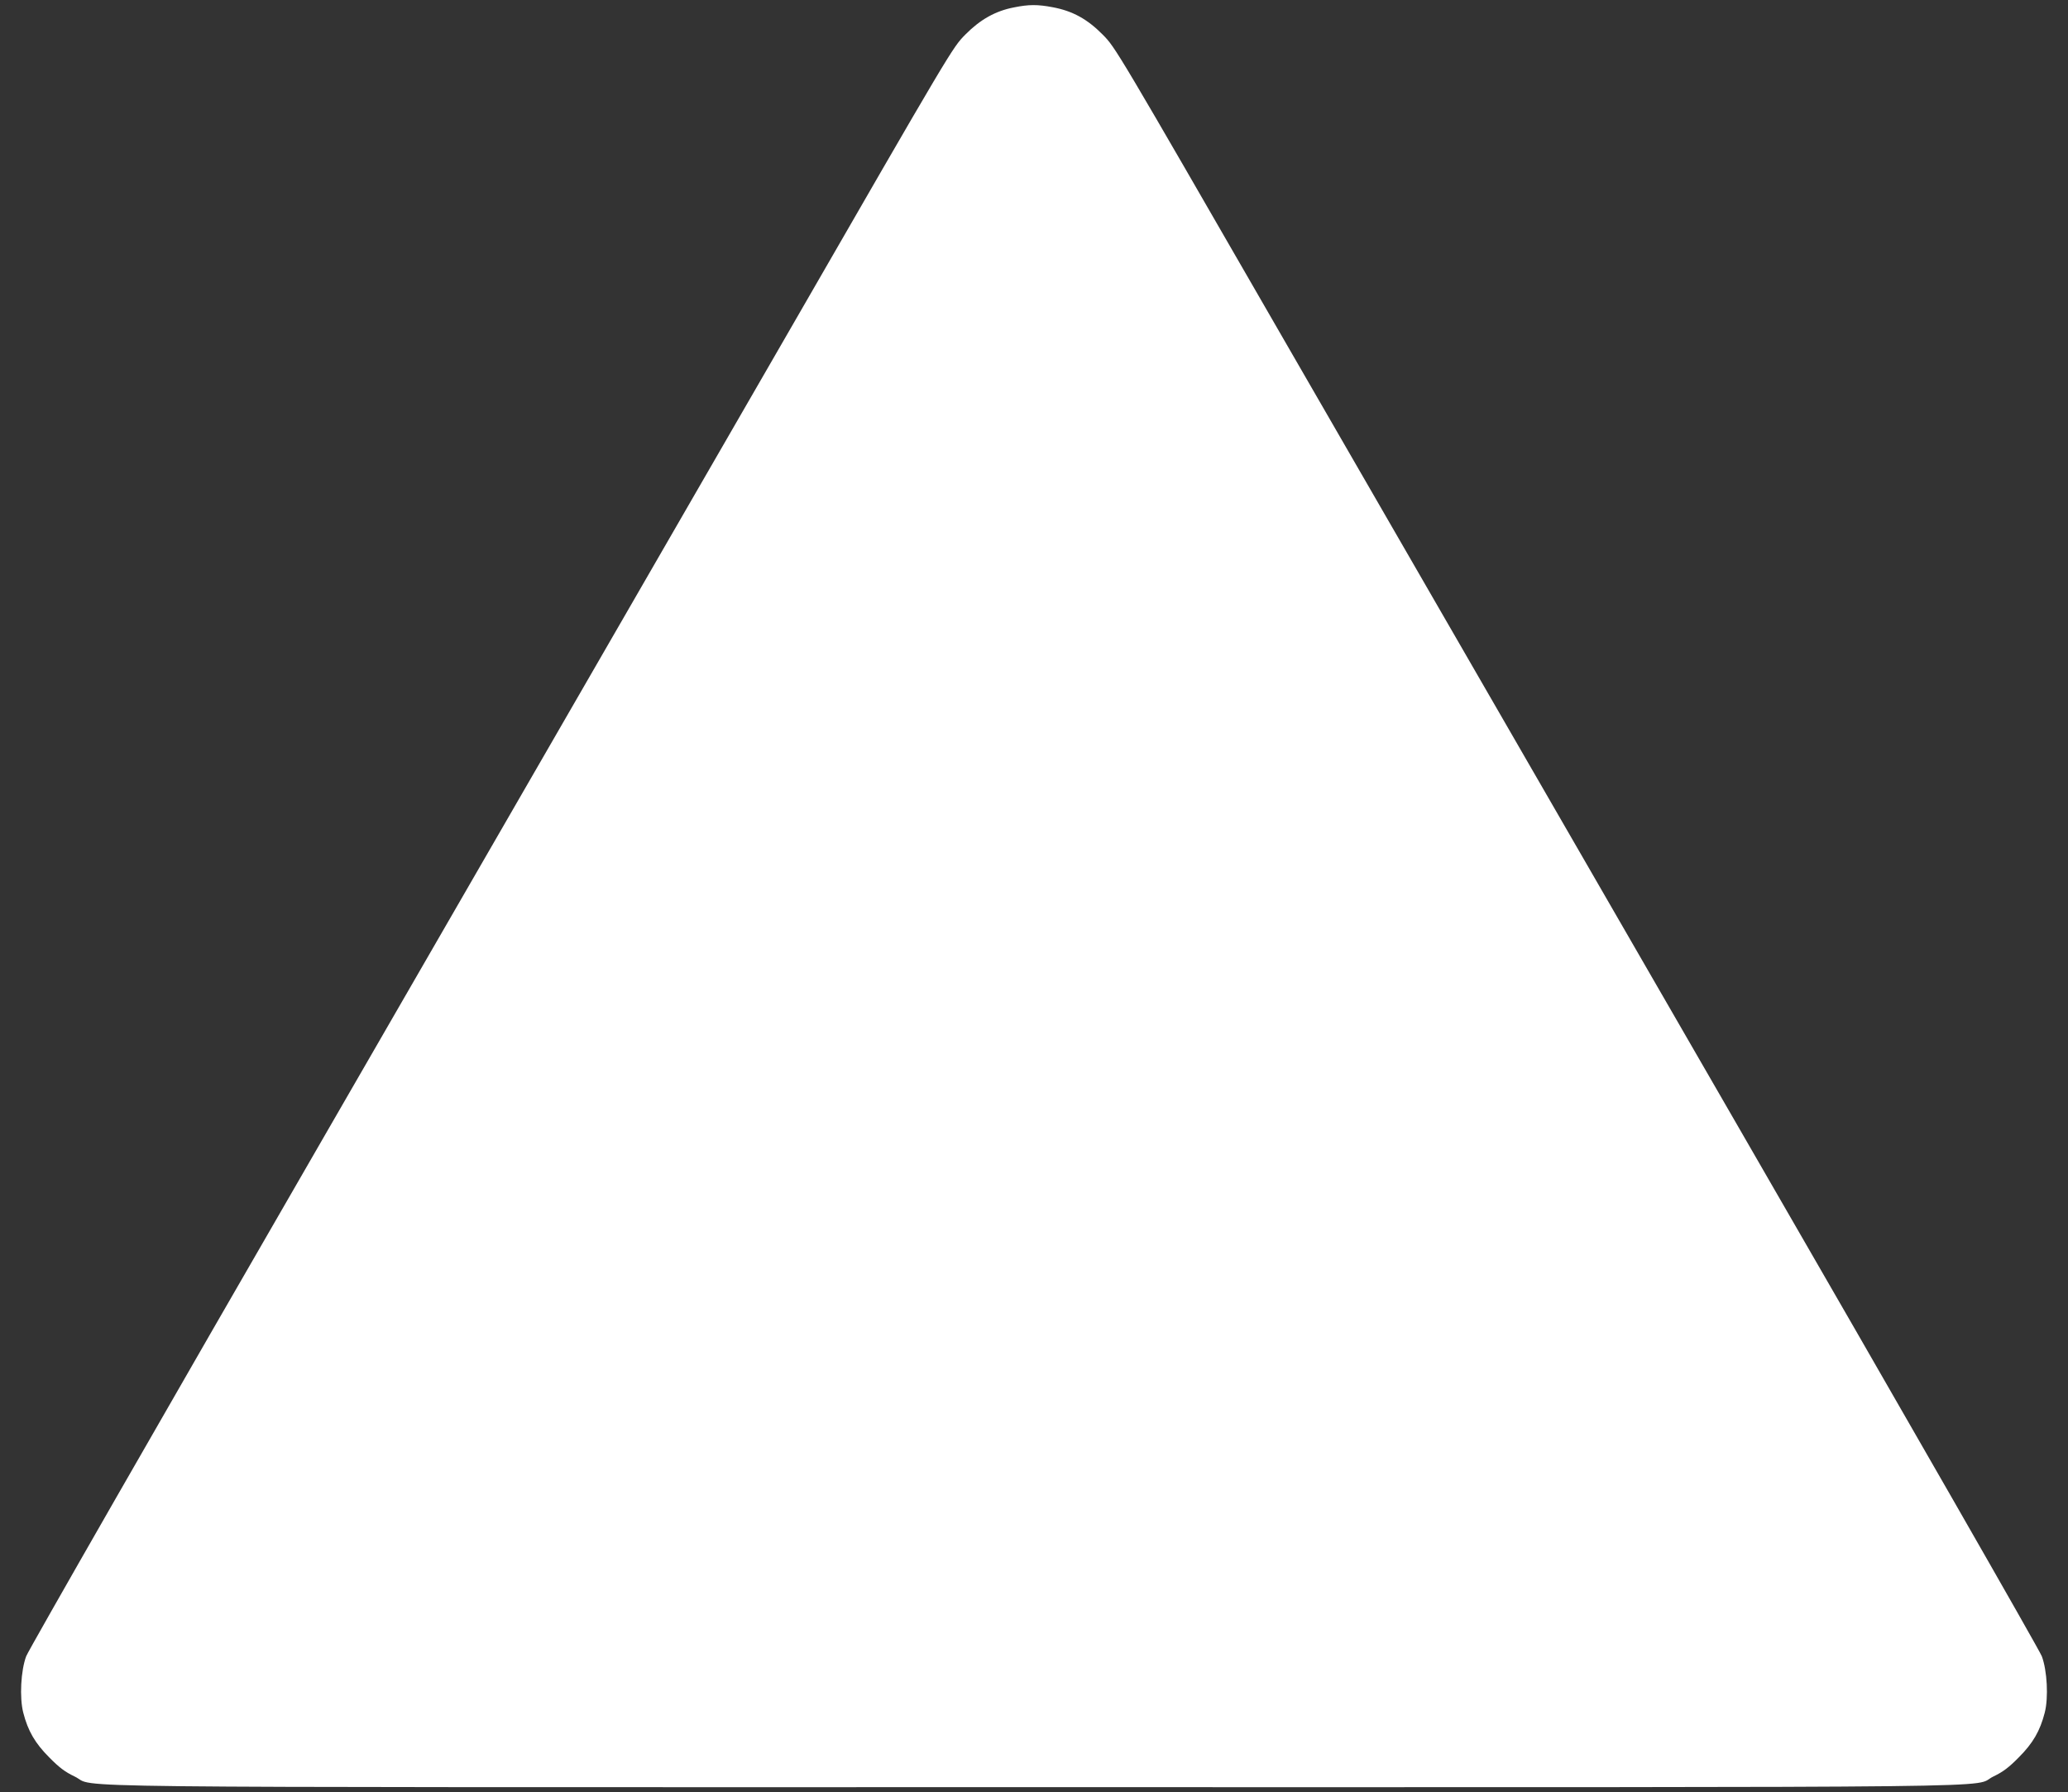 <?xml version="1.0" standalone="no"?>
<!DOCTYPE svg PUBLIC "-//W3C//DTD SVG 20010904//EN"
 "http://www.w3.org/TR/2001/REC-SVG-20010904/DTD/svg10.dtd">
<svg version="1.0" xmlns="http://www.w3.org/2000/svg"
 width="1280pt" height="1109pt" viewBox="0 0 1280 1109"
 preserveAspectRatio="xMidYMid meet">
<rect x="0" y="0" width="1280" height="1109" fill="#333333" stroke="none"/>
<g transform="translate(0,1109) scale(0.1,-0.1)"
fill="#ffffff" stroke="none">
<path d="M6275 11044 c-114 -22 -208 -75 -300 -168 -80 -81 -80 -81 -1109
-1866 -567 -982 -1851 -3207 -2855 -4945 -1004 -1738 -1836 -3189 -1849 -3225
-33 -88 -42 -256 -18 -349 29 -113 73 -189 161 -277 62 -63 98 -90 157 -118
150 -72 -382 -66 5939 -66 6345 0 5785 -6 5939 67 58 28 94 55 155 117 88 88
132 164 161 277 24 93 15 261 -18 349 -13 36 -845 1487 -1849 3225 -1004 1738
-2288 3963 -2855 4945 -1029 1785 -1029 1785 -1109 1866 -95 96 -186 146 -308
169 -94 18 -149 18 -242 -1z"/>
</g>
</svg>
